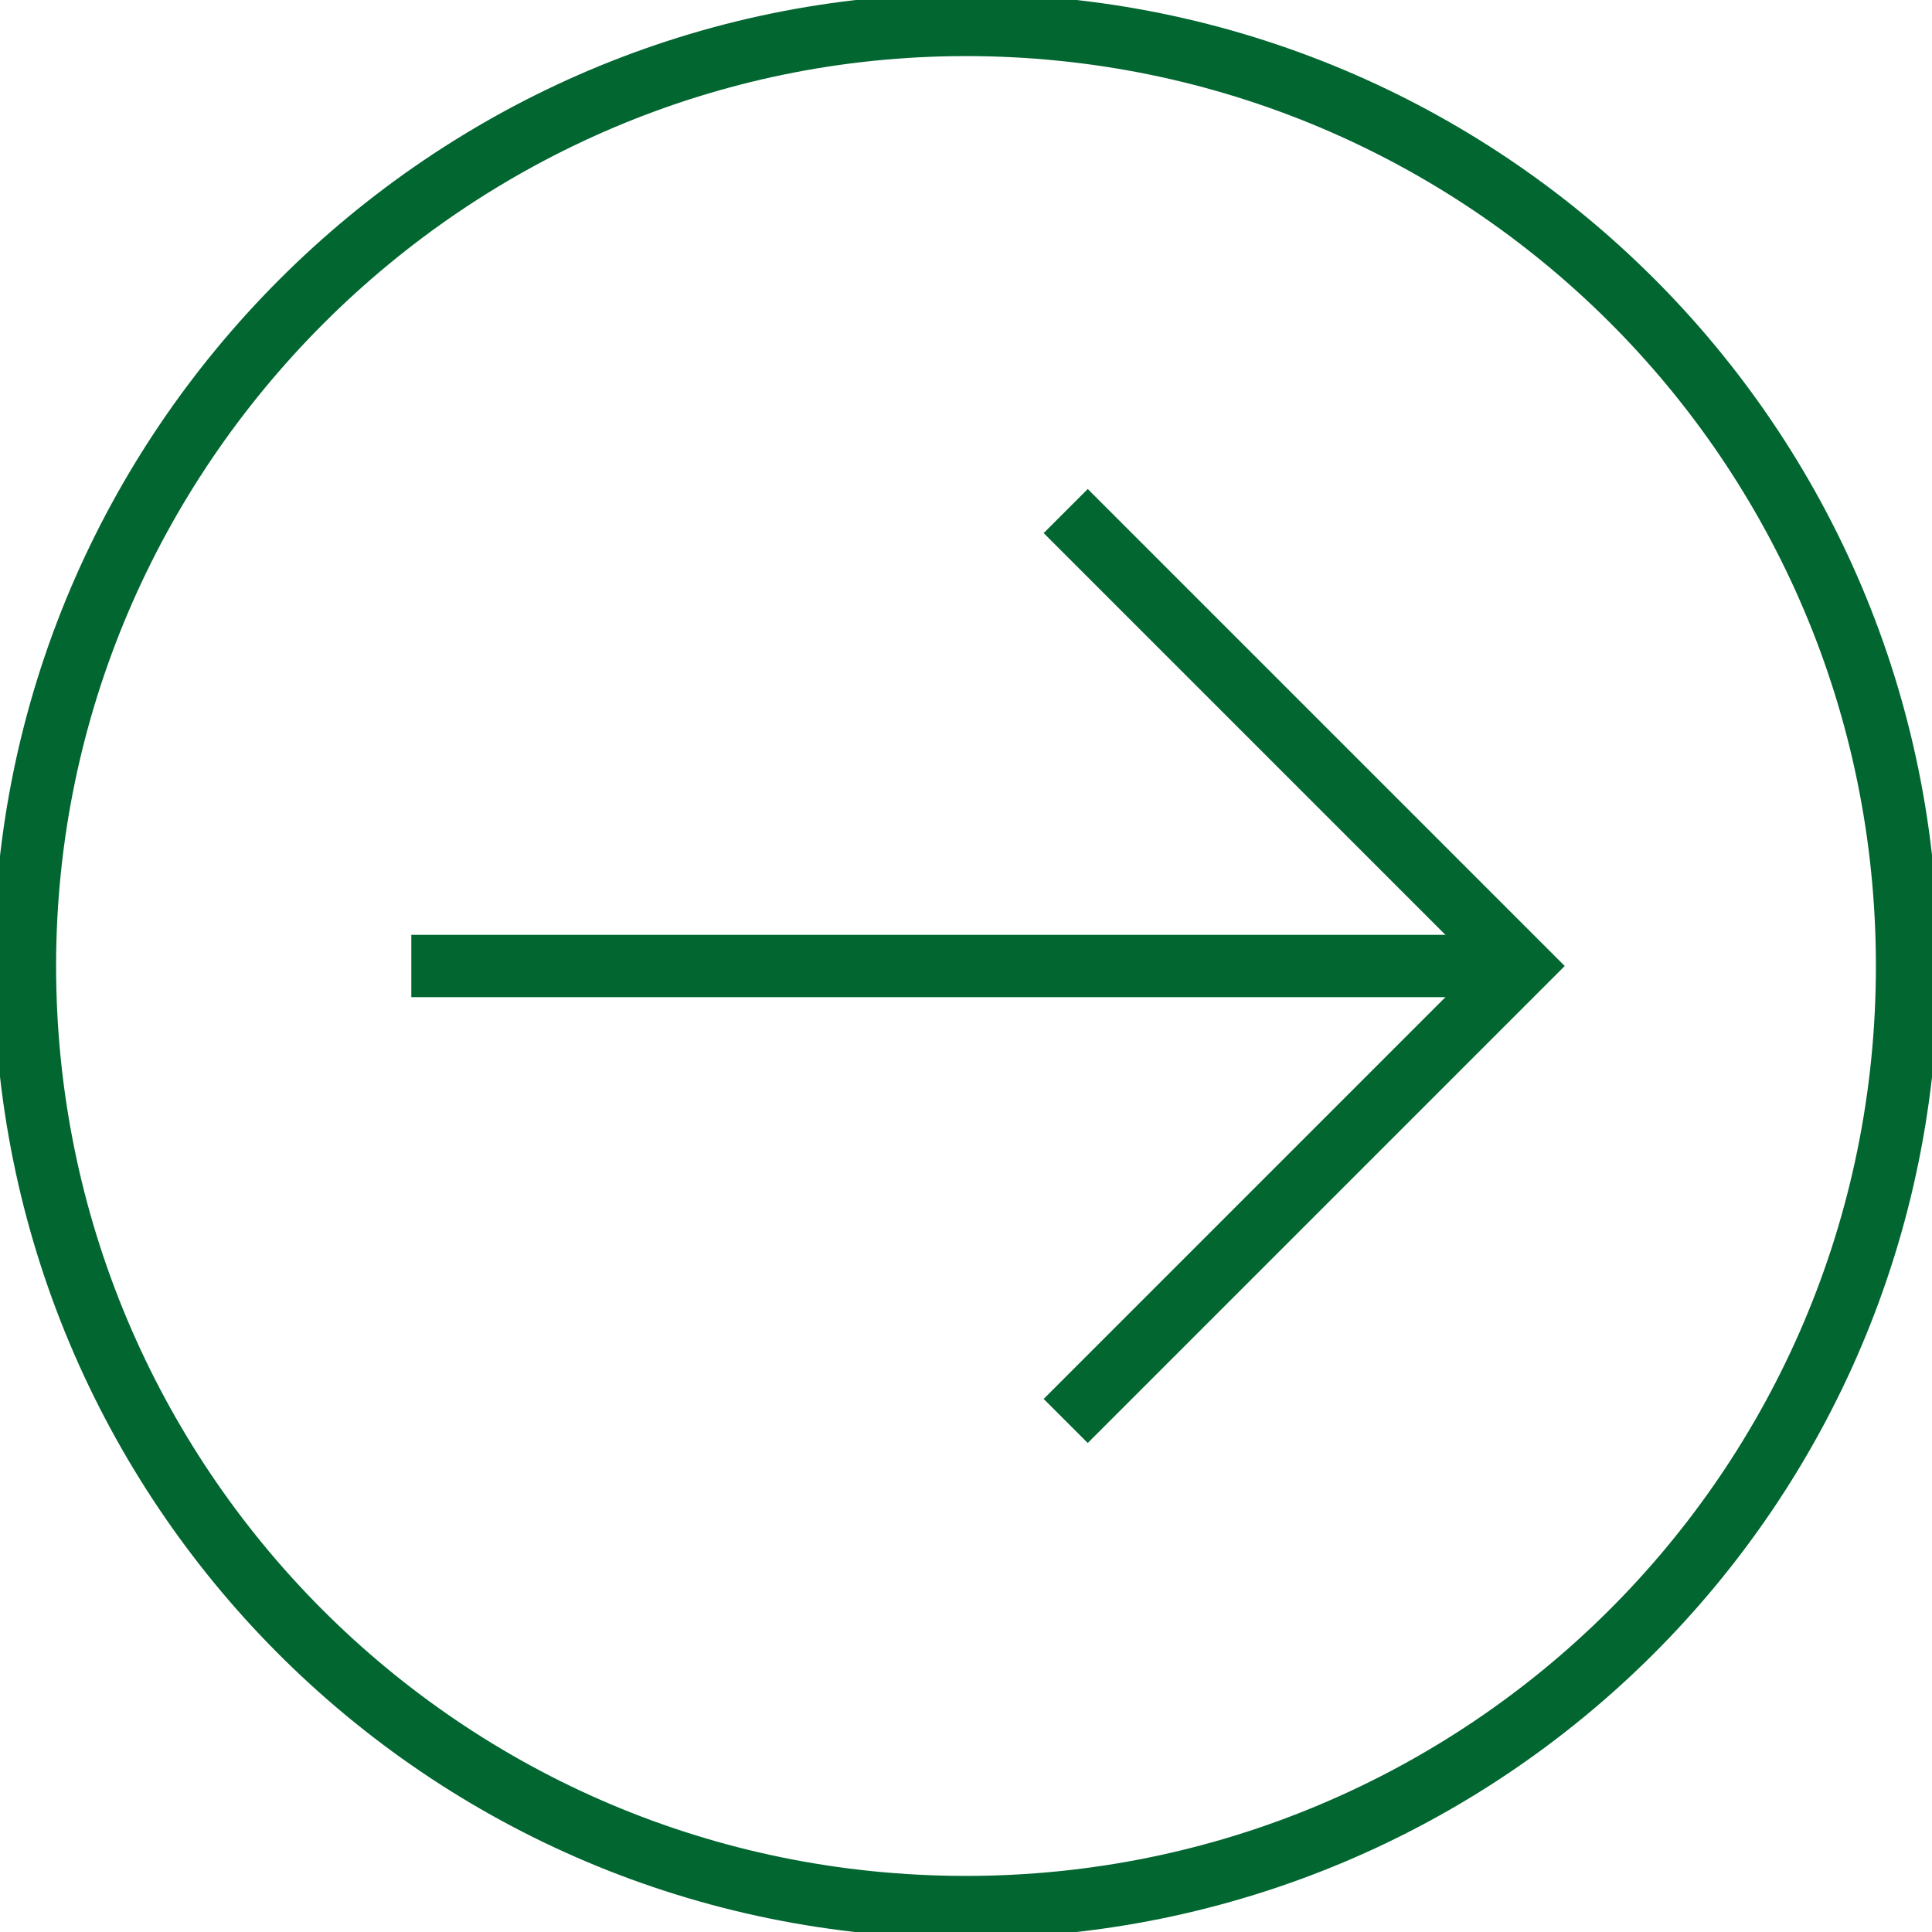 <?xml version="1.0" encoding="UTF-8"?>
<svg id="Calque_1" xmlns="http://www.w3.org/2000/svg" xmlns:xlink="http://www.w3.org/1999/xlink" version="1.1" viewBox="0 0 31 31">
  <!-- Generator: Adobe Illustrator 29.7.1, SVG Export Plug-In . SVG Version: 2.1.1 Build 8)  -->
  <defs>
    <style>
      .st0, .st1 {
        fill: none;
      }

      .st1 {
        stroke: #016630;
        stroke-miterlimit: 10;
      }

      .st2 {
        clip-path: url(#clippath);
      }
    </style>
    <clipPath id="clippath">
      <rect class="st0" y="0" width="31" height="31"/>
    </clipPath>
  </defs>
  <g class="st2">
    <g>
      <path class="st1" d="M17.1,8.2l7.3,7.3-7.3,7.3"/>
      <path class="st1" d="M24.4,15.5H6.6"/>
      <path class="st1" d="M15.5,30.6c8.3,0,15.1-6.7,15.1-15.1S23.8.4,15.5.4.4,7.2.4,15.5s6.7,15.1,15.1,15.1Z"/>
    </g>
  </g>
</svg>